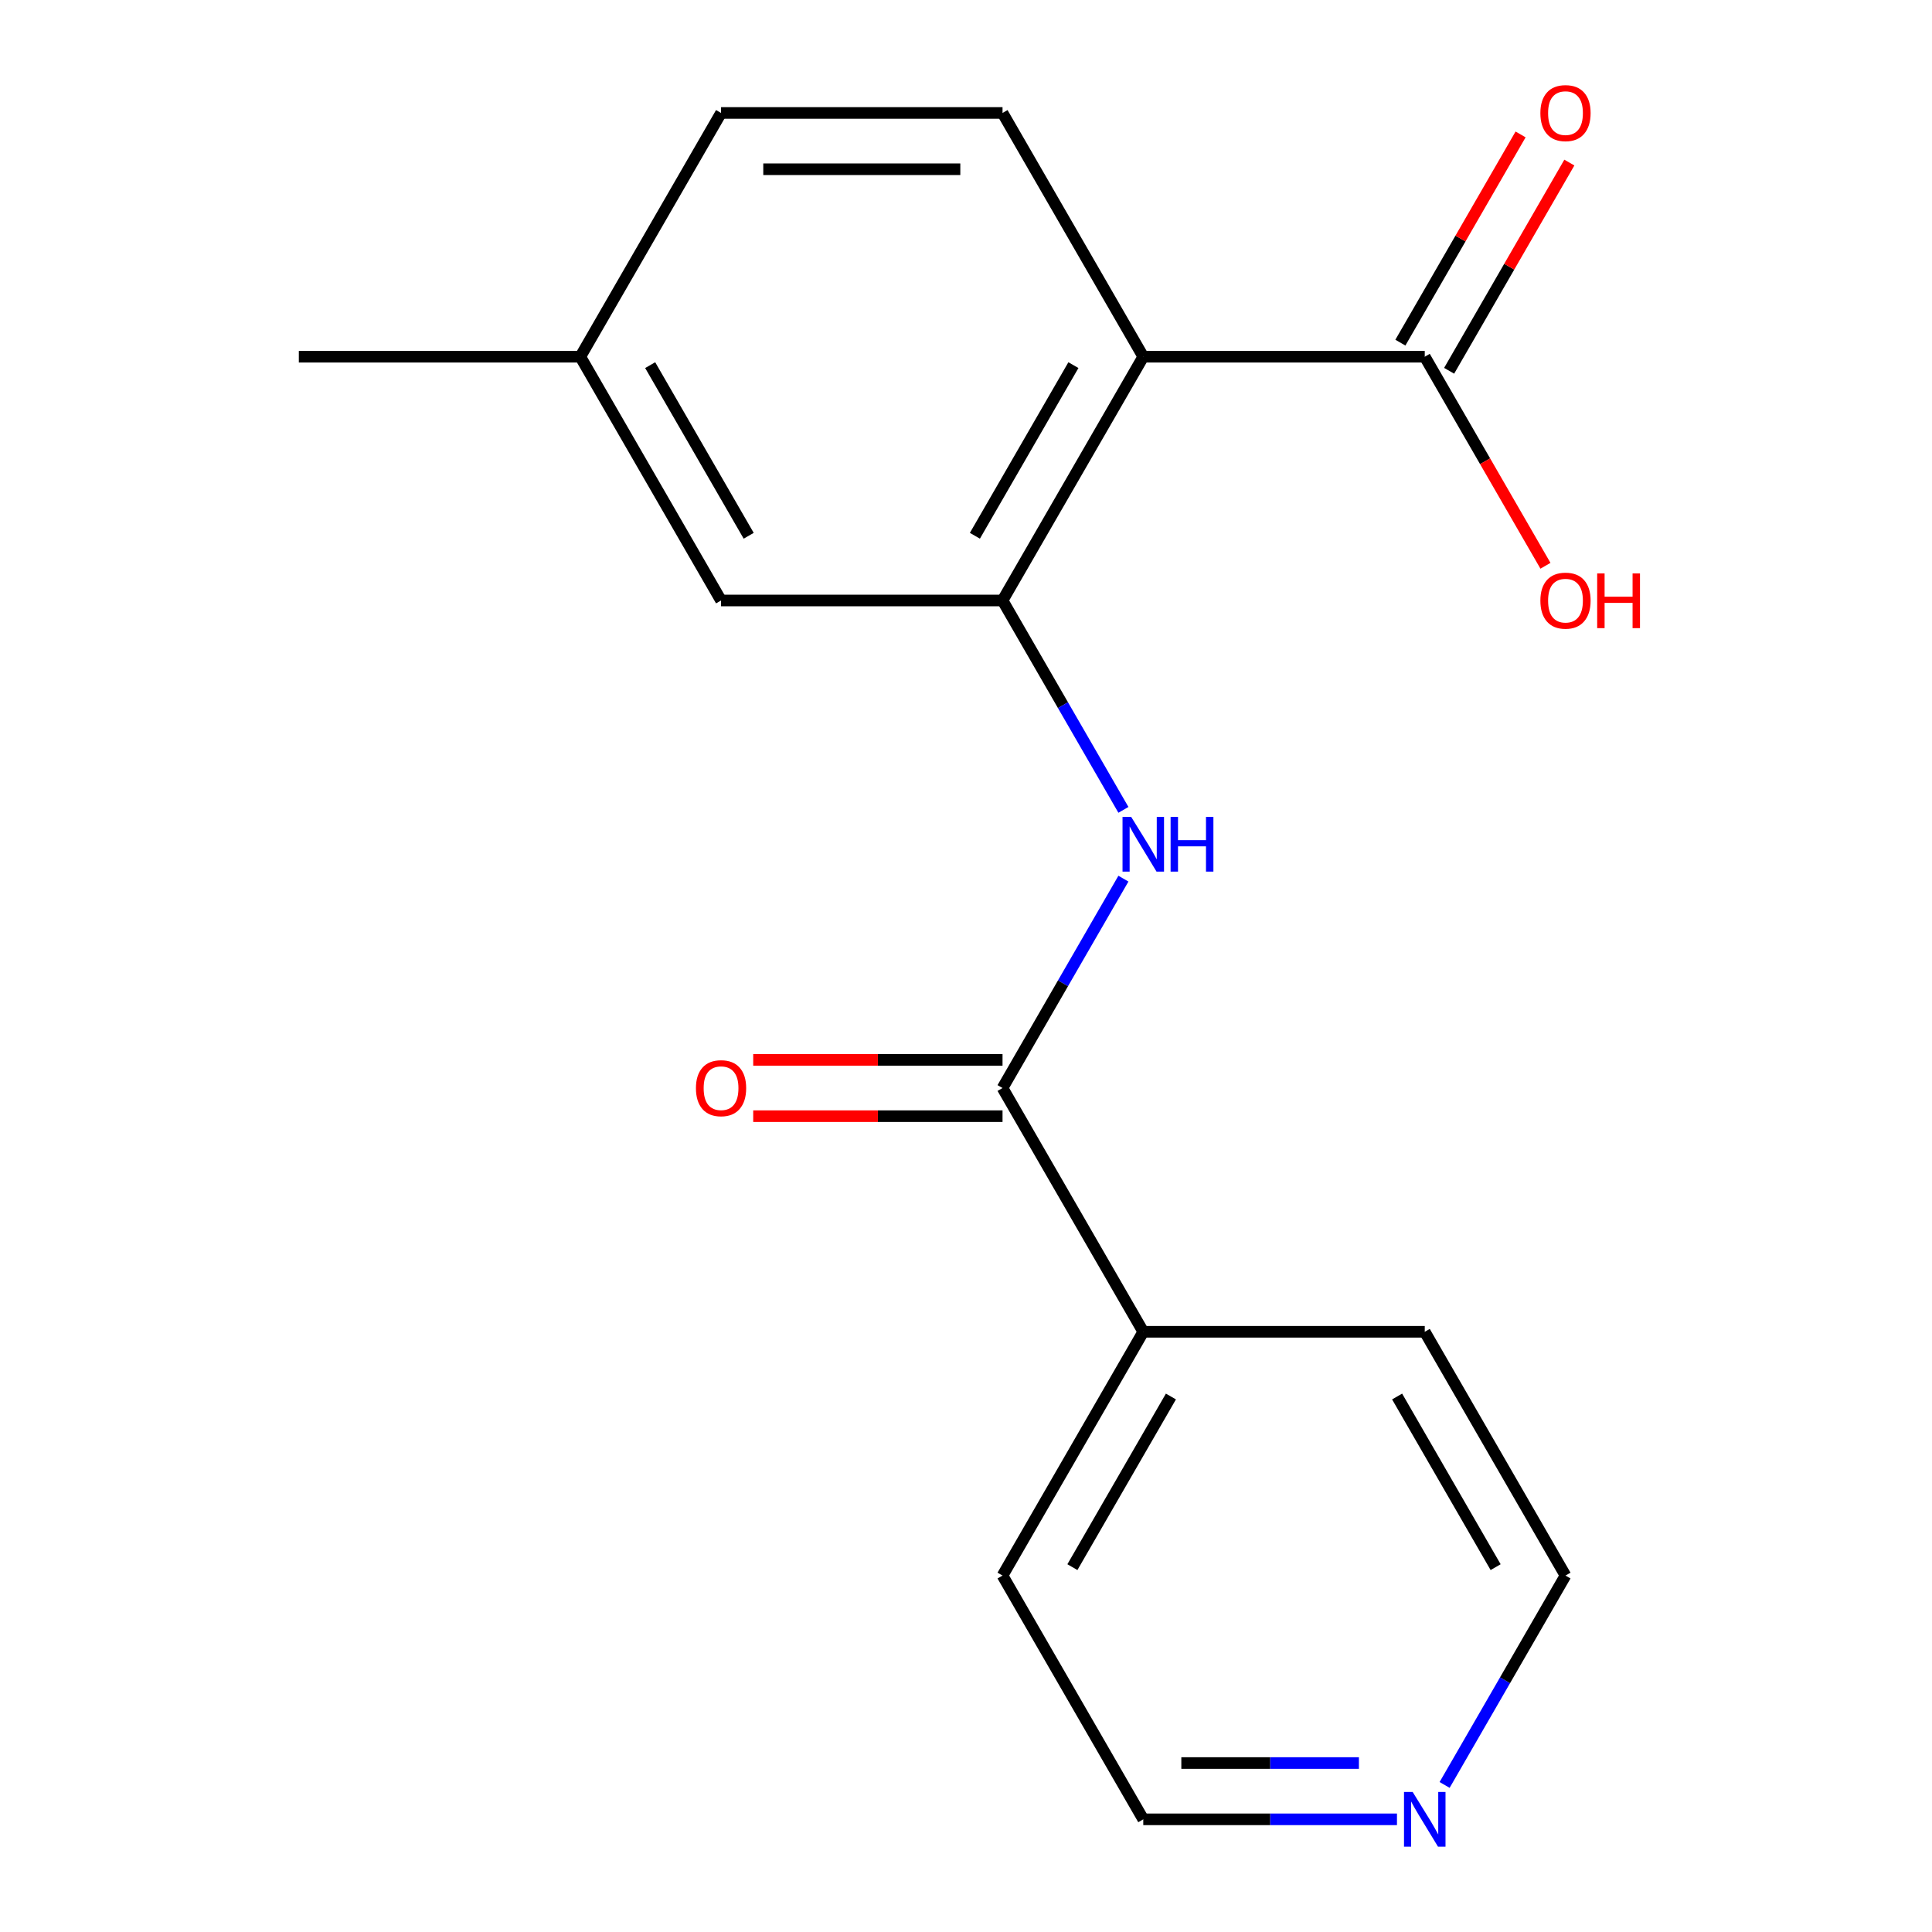 <?xml version='1.0' encoding='iso-8859-1'?>
<svg version='1.1' baseProfile='full'
              xmlns='http://www.w3.org/2000/svg'
                      xmlns:rdkit='http://www.rdkit.org/xml'
                      xmlns:xlink='http://www.w3.org/1999/xlink'
                  xml:space='preserve'
width='1000px' height='1000px' viewBox='0 0 1000 1000'>
<!-- END OF HEADER -->
<rect style='opacity:1.0;fill:#FFFFFF;stroke:none' width='1000' height='1000' x='0' y='0'> </rect>
<path class='bond-0' d='M 591.757,184.637 L 518.91,310.811' style='fill:none;fill-rule:evenodd;stroke:#000000;stroke-width:6px;stroke-linecap:butt;stroke-linejoin:miter;stroke-opacity:1' />
<path class='bond-0' d='M 555.595,188.994 L 504.602,277.316' style='fill:none;fill-rule:evenodd;stroke:#000000;stroke-width:6px;stroke-linecap:butt;stroke-linejoin:miter;stroke-opacity:1' />
<path class='bond-3' d='M 591.757,184.637 L 737.45,184.637' style='fill:none;fill-rule:evenodd;stroke:#000000;stroke-width:6px;stroke-linecap:butt;stroke-linejoin:miter;stroke-opacity:1' />
<path class='bond-4' d='M 591.757,184.637 L 518.91,58.462' style='fill:none;fill-rule:evenodd;stroke:#000000;stroke-width:6px;stroke-linecap:butt;stroke-linejoin:miter;stroke-opacity:1' />
<path class='bond-1' d='M 518.91,310.811 L 550.194,364.997' style='fill:none;fill-rule:evenodd;stroke:#000000;stroke-width:6px;stroke-linecap:butt;stroke-linejoin:miter;stroke-opacity:1' />
<path class='bond-1' d='M 550.194,364.997 L 581.479,419.183' style='fill:none;fill-rule:evenodd;stroke:#0000FF;stroke-width:6px;stroke-linecap:butt;stroke-linejoin:miter;stroke-opacity:1' />
<path class='bond-5' d='M 518.91,310.811 L 373.216,310.811' style='fill:none;fill-rule:evenodd;stroke:#000000;stroke-width:6px;stroke-linecap:butt;stroke-linejoin:miter;stroke-opacity:1' />
<path class='bond-2' d='M 581.479,454.788 L 550.194,508.974' style='fill:none;fill-rule:evenodd;stroke:#0000FF;stroke-width:6px;stroke-linecap:butt;stroke-linejoin:miter;stroke-opacity:1' />
<path class='bond-2' d='M 550.194,508.974 L 518.91,563.16' style='fill:none;fill-rule:evenodd;stroke:#000000;stroke-width:6px;stroke-linecap:butt;stroke-linejoin:miter;stroke-opacity:1' />
<path class='bond-6' d='M 518.91,548.59 L 454.384,548.59' style='fill:none;fill-rule:evenodd;stroke:#000000;stroke-width:6px;stroke-linecap:butt;stroke-linejoin:miter;stroke-opacity:1' />
<path class='bond-6' d='M 454.384,548.59 L 389.859,548.59' style='fill:none;fill-rule:evenodd;stroke:#FF0000;stroke-width:6px;stroke-linecap:butt;stroke-linejoin:miter;stroke-opacity:1' />
<path class='bond-6' d='M 518.91,577.729 L 454.384,577.729' style='fill:none;fill-rule:evenodd;stroke:#000000;stroke-width:6px;stroke-linecap:butt;stroke-linejoin:miter;stroke-opacity:1' />
<path class='bond-6' d='M 454.384,577.729 L 389.859,577.729' style='fill:none;fill-rule:evenodd;stroke:#FF0000;stroke-width:6px;stroke-linecap:butt;stroke-linejoin:miter;stroke-opacity:1' />
<path class='bond-7' d='M 518.91,563.16 L 591.757,689.334' style='fill:none;fill-rule:evenodd;stroke:#000000;stroke-width:6px;stroke-linecap:butt;stroke-linejoin:miter;stroke-opacity:1' />
<path class='bond-8' d='M 750.068,191.921 L 781.179,138.035' style='fill:none;fill-rule:evenodd;stroke:#000000;stroke-width:6px;stroke-linecap:butt;stroke-linejoin:miter;stroke-opacity:1' />
<path class='bond-8' d='M 781.179,138.035 L 812.29,84.15' style='fill:none;fill-rule:evenodd;stroke:#FF0000;stroke-width:6px;stroke-linecap:butt;stroke-linejoin:miter;stroke-opacity:1' />
<path class='bond-8' d='M 724.833,177.352 L 755.944,123.466' style='fill:none;fill-rule:evenodd;stroke:#000000;stroke-width:6px;stroke-linecap:butt;stroke-linejoin:miter;stroke-opacity:1' />
<path class='bond-8' d='M 755.944,123.466 L 787.055,69.58' style='fill:none;fill-rule:evenodd;stroke:#FF0000;stroke-width:6px;stroke-linecap:butt;stroke-linejoin:miter;stroke-opacity:1' />
<path class='bond-10' d='M 737.45,184.637 L 768.688,238.743' style='fill:none;fill-rule:evenodd;stroke:#000000;stroke-width:6px;stroke-linecap:butt;stroke-linejoin:miter;stroke-opacity:1' />
<path class='bond-10' d='M 768.688,238.743 L 799.927,292.849' style='fill:none;fill-rule:evenodd;stroke:#FF0000;stroke-width:6px;stroke-linecap:butt;stroke-linejoin:miter;stroke-opacity:1' />
<path class='bond-11' d='M 518.91,58.462 L 373.216,58.462' style='fill:none;fill-rule:evenodd;stroke:#000000;stroke-width:6px;stroke-linecap:butt;stroke-linejoin:miter;stroke-opacity:1' />
<path class='bond-11' d='M 497.056,87.601 L 395.07,87.601' style='fill:none;fill-rule:evenodd;stroke:#000000;stroke-width:6px;stroke-linecap:butt;stroke-linejoin:miter;stroke-opacity:1' />
<path class='bond-18' d='M 373.216,310.811 L 300.37,184.637' style='fill:none;fill-rule:evenodd;stroke:#000000;stroke-width:6px;stroke-linecap:butt;stroke-linejoin:miter;stroke-opacity:1' />
<path class='bond-18' d='M 387.524,277.316 L 336.531,188.994' style='fill:none;fill-rule:evenodd;stroke:#000000;stroke-width:6px;stroke-linecap:butt;stroke-linejoin:miter;stroke-opacity:1' />
<path class='bond-15' d='M 591.757,689.334 L 737.45,689.334' style='fill:none;fill-rule:evenodd;stroke:#000000;stroke-width:6px;stroke-linecap:butt;stroke-linejoin:miter;stroke-opacity:1' />
<path class='bond-16' d='M 591.757,689.334 L 518.91,815.509' style='fill:none;fill-rule:evenodd;stroke:#000000;stroke-width:6px;stroke-linecap:butt;stroke-linejoin:miter;stroke-opacity:1' />
<path class='bond-16' d='M 606.065,722.83 L 555.072,811.152' style='fill:none;fill-rule:evenodd;stroke:#000000;stroke-width:6px;stroke-linecap:butt;stroke-linejoin:miter;stroke-opacity:1' />
<path class='bond-9' d='M 723.068,941.683 L 657.412,941.683' style='fill:none;fill-rule:evenodd;stroke:#0000FF;stroke-width:6px;stroke-linecap:butt;stroke-linejoin:miter;stroke-opacity:1' />
<path class='bond-9' d='M 657.412,941.683 L 591.757,941.683' style='fill:none;fill-rule:evenodd;stroke:#000000;stroke-width:6px;stroke-linecap:butt;stroke-linejoin:miter;stroke-opacity:1' />
<path class='bond-9' d='M 703.371,912.544 L 657.412,912.544' style='fill:none;fill-rule:evenodd;stroke:#0000FF;stroke-width:6px;stroke-linecap:butt;stroke-linejoin:miter;stroke-opacity:1' />
<path class='bond-9' d='M 657.412,912.544 L 611.453,912.544' style='fill:none;fill-rule:evenodd;stroke:#000000;stroke-width:6px;stroke-linecap:butt;stroke-linejoin:miter;stroke-opacity:1' />
<path class='bond-19' d='M 747.728,923.881 L 779.013,869.695' style='fill:none;fill-rule:evenodd;stroke:#0000FF;stroke-width:6px;stroke-linecap:butt;stroke-linejoin:miter;stroke-opacity:1' />
<path class='bond-19' d='M 779.013,869.695 L 810.297,815.509' style='fill:none;fill-rule:evenodd;stroke:#000000;stroke-width:6px;stroke-linecap:butt;stroke-linejoin:miter;stroke-opacity:1' />
<path class='bond-12' d='M 373.216,58.462 L 300.37,184.637' style='fill:none;fill-rule:evenodd;stroke:#000000;stroke-width:6px;stroke-linecap:butt;stroke-linejoin:miter;stroke-opacity:1' />
<path class='bond-17' d='M 300.37,184.637 L 154.676,184.637' style='fill:none;fill-rule:evenodd;stroke:#000000;stroke-width:6px;stroke-linecap:butt;stroke-linejoin:miter;stroke-opacity:1' />
<path class='bond-13' d='M 810.297,815.509 L 737.45,689.334' style='fill:none;fill-rule:evenodd;stroke:#000000;stroke-width:6px;stroke-linecap:butt;stroke-linejoin:miter;stroke-opacity:1' />
<path class='bond-13' d='M 774.135,811.152 L 723.142,722.83' style='fill:none;fill-rule:evenodd;stroke:#000000;stroke-width:6px;stroke-linecap:butt;stroke-linejoin:miter;stroke-opacity:1' />
<path class='bond-14' d='M 591.757,941.683 L 518.91,815.509' style='fill:none;fill-rule:evenodd;stroke:#000000;stroke-width:6px;stroke-linecap:butt;stroke-linejoin:miter;stroke-opacity:1' />
<path  class='atom-2' d='M 585.497 422.825
L 594.777 437.825
Q 595.697 439.305, 597.177 441.985
Q 598.657 444.665, 598.737 444.825
L 598.737 422.825
L 602.497 422.825
L 602.497 451.145
L 598.617 451.145
L 588.657 434.745
Q 587.497 432.825, 586.257 430.625
Q 585.057 428.425, 584.697 427.745
L 584.697 451.145
L 581.017 451.145
L 581.017 422.825
L 585.497 422.825
' fill='#0000FF'/>
<path  class='atom-2' d='M 605.897 422.825
L 609.737 422.825
L 609.737 434.865
L 624.217 434.865
L 624.217 422.825
L 628.057 422.825
L 628.057 451.145
L 624.217 451.145
L 624.217 438.065
L 609.737 438.065
L 609.737 451.145
L 605.897 451.145
L 605.897 422.825
' fill='#0000FF'/>
<path  class='atom-7' d='M 360.216 563.24
Q 360.216 556.44, 363.576 552.64
Q 366.936 548.84, 373.216 548.84
Q 379.496 548.84, 382.856 552.64
Q 386.216 556.44, 386.216 563.24
Q 386.216 570.12, 382.816 574.04
Q 379.416 577.92, 373.216 577.92
Q 366.976 577.92, 363.576 574.04
Q 360.216 570.16, 360.216 563.24
M 373.216 574.72
Q 377.536 574.72, 379.856 571.84
Q 382.216 568.92, 382.216 563.24
Q 382.216 557.68, 379.856 554.88
Q 377.536 552.04, 373.216 552.04
Q 368.896 552.04, 366.536 554.84
Q 364.216 557.64, 364.216 563.24
Q 364.216 568.96, 366.536 571.84
Q 368.896 574.72, 373.216 574.72
' fill='#FF0000'/>
<path  class='atom-9' d='M 797.297 58.542
Q 797.297 51.742, 800.657 47.943
Q 804.017 44.142, 810.297 44.142
Q 816.577 44.142, 819.937 47.943
Q 823.297 51.742, 823.297 58.542
Q 823.297 65.422, 819.897 69.343
Q 816.497 73.222, 810.297 73.222
Q 804.057 73.222, 800.657 69.343
Q 797.297 65.463, 797.297 58.542
M 810.297 70.022
Q 814.617 70.022, 816.937 67.142
Q 819.297 64.222, 819.297 58.542
Q 819.297 52.983, 816.937 50.182
Q 814.617 47.343, 810.297 47.343
Q 805.977 47.343, 803.617 50.142
Q 801.297 52.943, 801.297 58.542
Q 801.297 64.263, 803.617 67.142
Q 805.977 70.022, 810.297 70.022
' fill='#FF0000'/>
<path  class='atom-10' d='M 731.19 927.523
L 740.47 942.523
Q 741.39 944.003, 742.87 946.683
Q 744.35 949.363, 744.43 949.523
L 744.43 927.523
L 748.19 927.523
L 748.19 955.843
L 744.31 955.843
L 734.35 939.443
Q 733.19 937.523, 731.95 935.323
Q 730.75 933.123, 730.39 932.443
L 730.39 955.843
L 726.71 955.843
L 726.71 927.523
L 731.19 927.523
' fill='#0000FF'/>
<path  class='atom-11' d='M 797.297 310.891
Q 797.297 304.091, 800.657 300.291
Q 804.017 296.491, 810.297 296.491
Q 816.577 296.491, 819.937 300.291
Q 823.297 304.091, 823.297 310.891
Q 823.297 317.771, 819.897 321.691
Q 816.497 325.571, 810.297 325.571
Q 804.057 325.571, 800.657 321.691
Q 797.297 317.811, 797.297 310.891
M 810.297 322.371
Q 814.617 322.371, 816.937 319.491
Q 819.297 316.571, 819.297 310.891
Q 819.297 305.331, 816.937 302.531
Q 814.617 299.691, 810.297 299.691
Q 805.977 299.691, 803.617 302.491
Q 801.297 305.291, 801.297 310.891
Q 801.297 316.611, 803.617 319.491
Q 805.977 322.371, 810.297 322.371
' fill='#FF0000'/>
<path  class='atom-11' d='M 826.697 296.811
L 830.537 296.811
L 830.537 308.851
L 845.017 308.851
L 845.017 296.811
L 848.857 296.811
L 848.857 325.131
L 845.017 325.131
L 845.017 312.051
L 830.537 312.051
L 830.537 325.131
L 826.697 325.131
L 826.697 296.811
' fill='#FF0000'/>
</svg>
